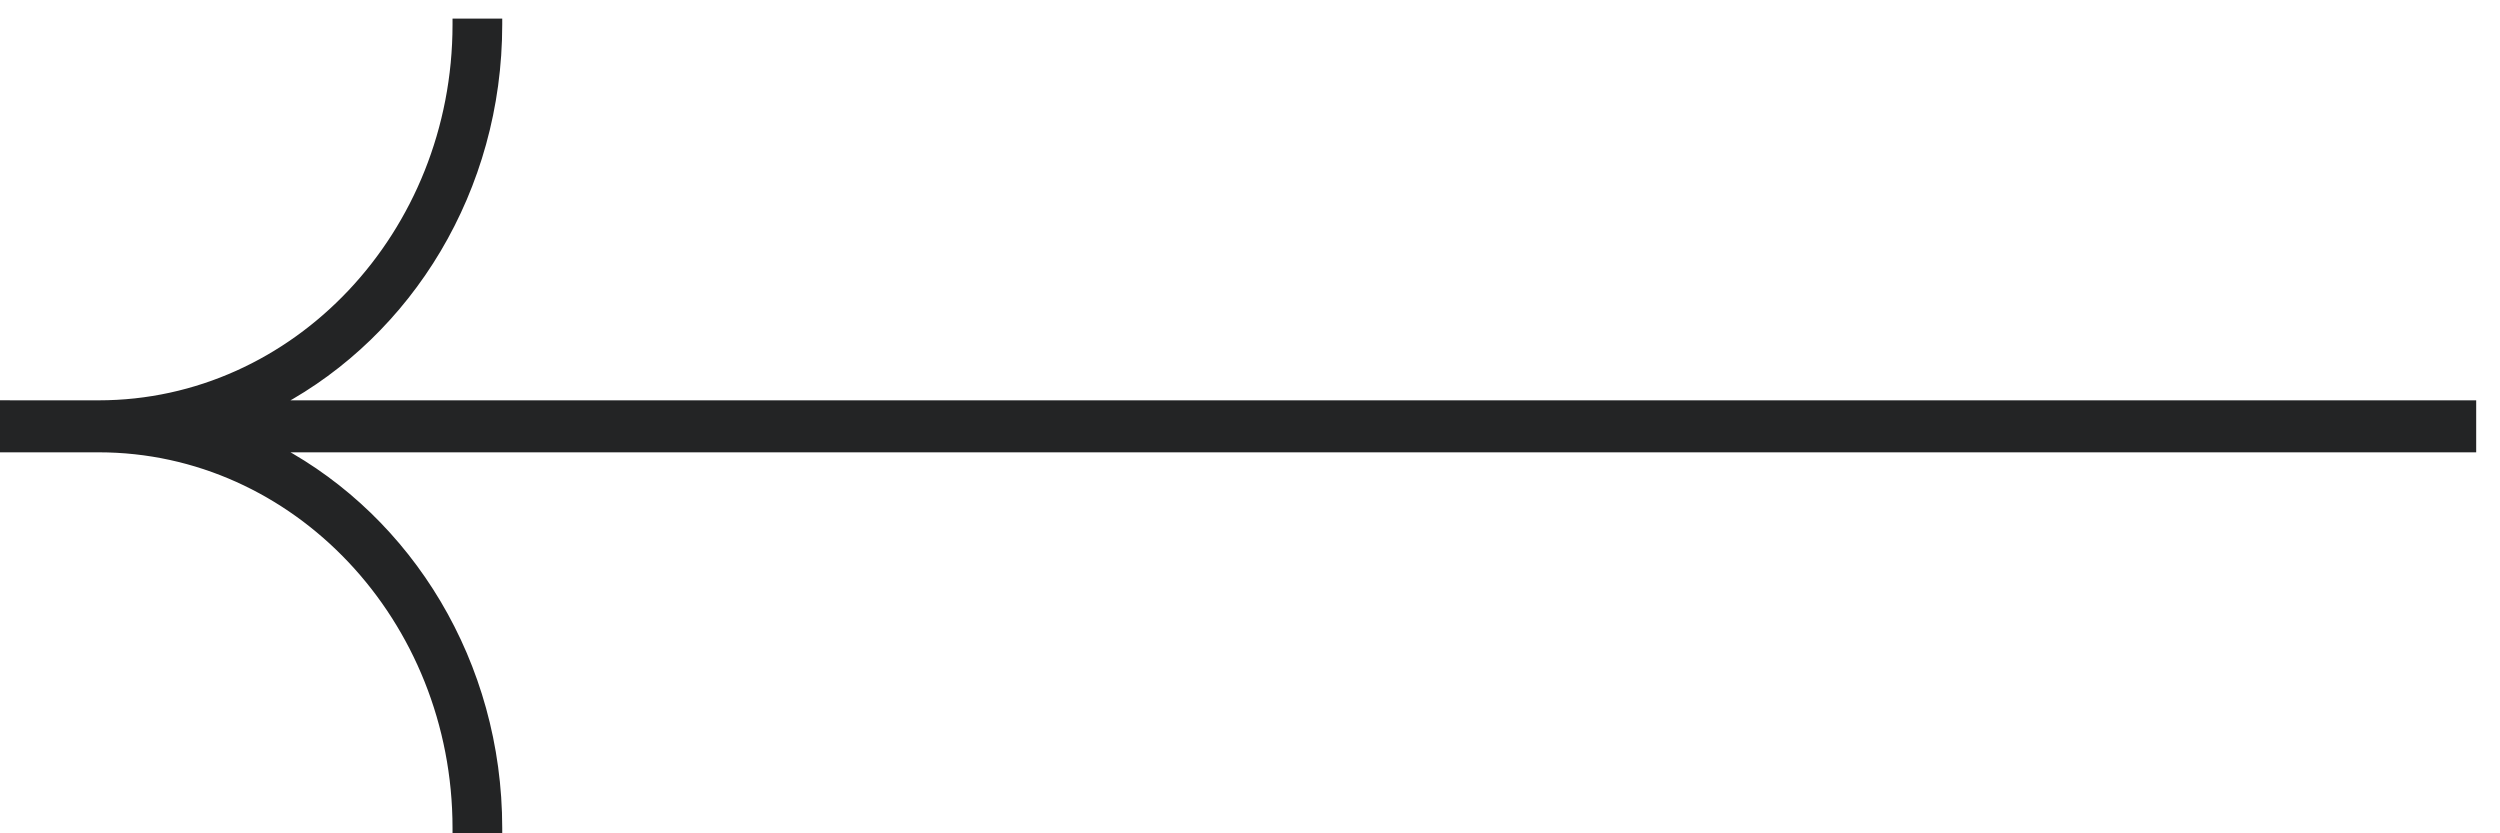 <svg xmlns="http://www.w3.org/2000/svg" width="84" height="28" viewBox="0 0 84 28" fill="none"><path id="Vector" d="M15.305 27.824L15.305 27.924L15.405 27.924L16.675 27.924L16.775 27.924L16.775 27.824C16.775 22.268 13.76 17.454 9.377 15.098L83 15.098L83.1 15.098L83.1 14.998L83.1 13.651L83.1 13.551L83 13.551L9.377 13.551C13.76 11.194 16.775 6.38 16.775 0.824L16.775 0.724L16.675 0.724L15.405 0.724L15.305 0.724L15.305 0.824C15.305 7.848 9.921 13.551 3.315 13.551L8.87724e-06 13.55L-0.1 13.55L-0.1 13.651L-0.1 14.998L-0.1 15.098L8.74197e-06 15.098L3.315 15.098C9.921 15.098 15.305 20.8 15.305 27.824Z" fill="#232425" stroke="#232425" stroke-width="0.2"></path></svg>